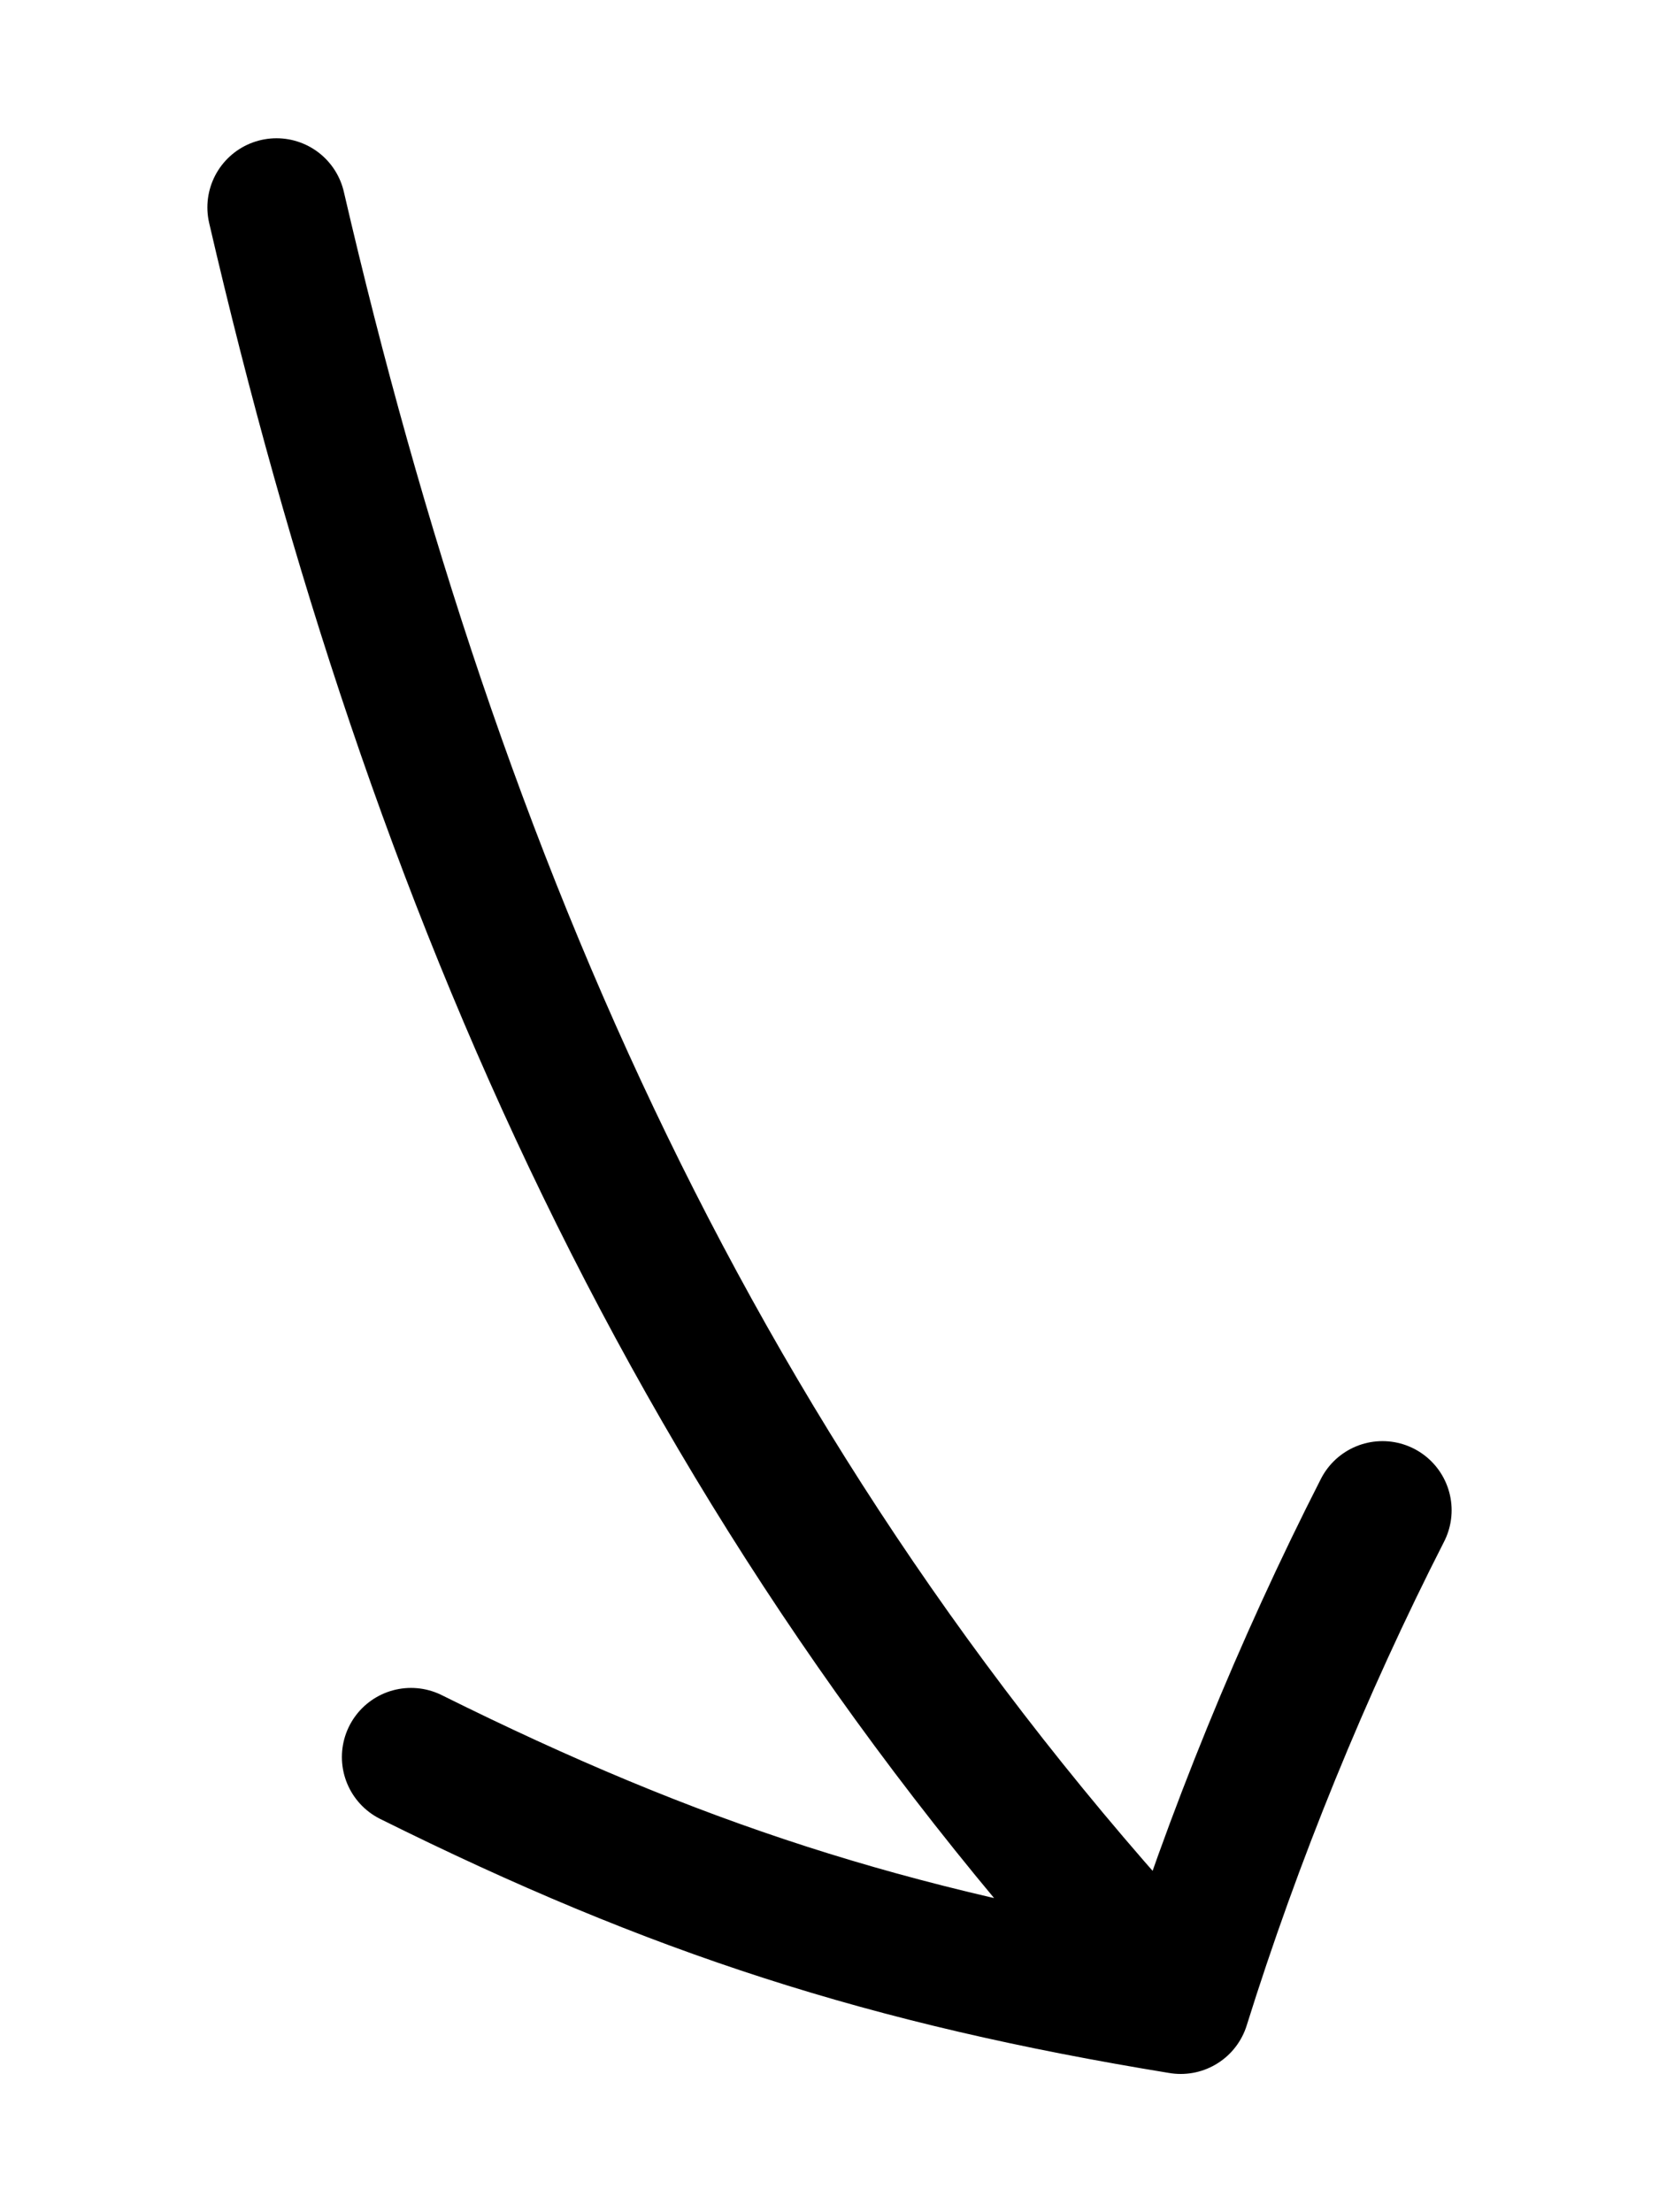 <svg width="24" height="32" viewBox="0 0 24 32" fill="none" xmlns="http://www.w3.org/2000/svg">
<path d="M4 3C6.277 12.82 10.039 21.5 17.081 29M17.081 29C17.838 26.578 18.844 24.112 20 21.846M17.081 29C12.846 28.308 9.774 27.319 5.946 25.416" stroke="#000" stroke-width="2" stroke-linecap="round" stroke-linejoin="round"></path>
</svg>